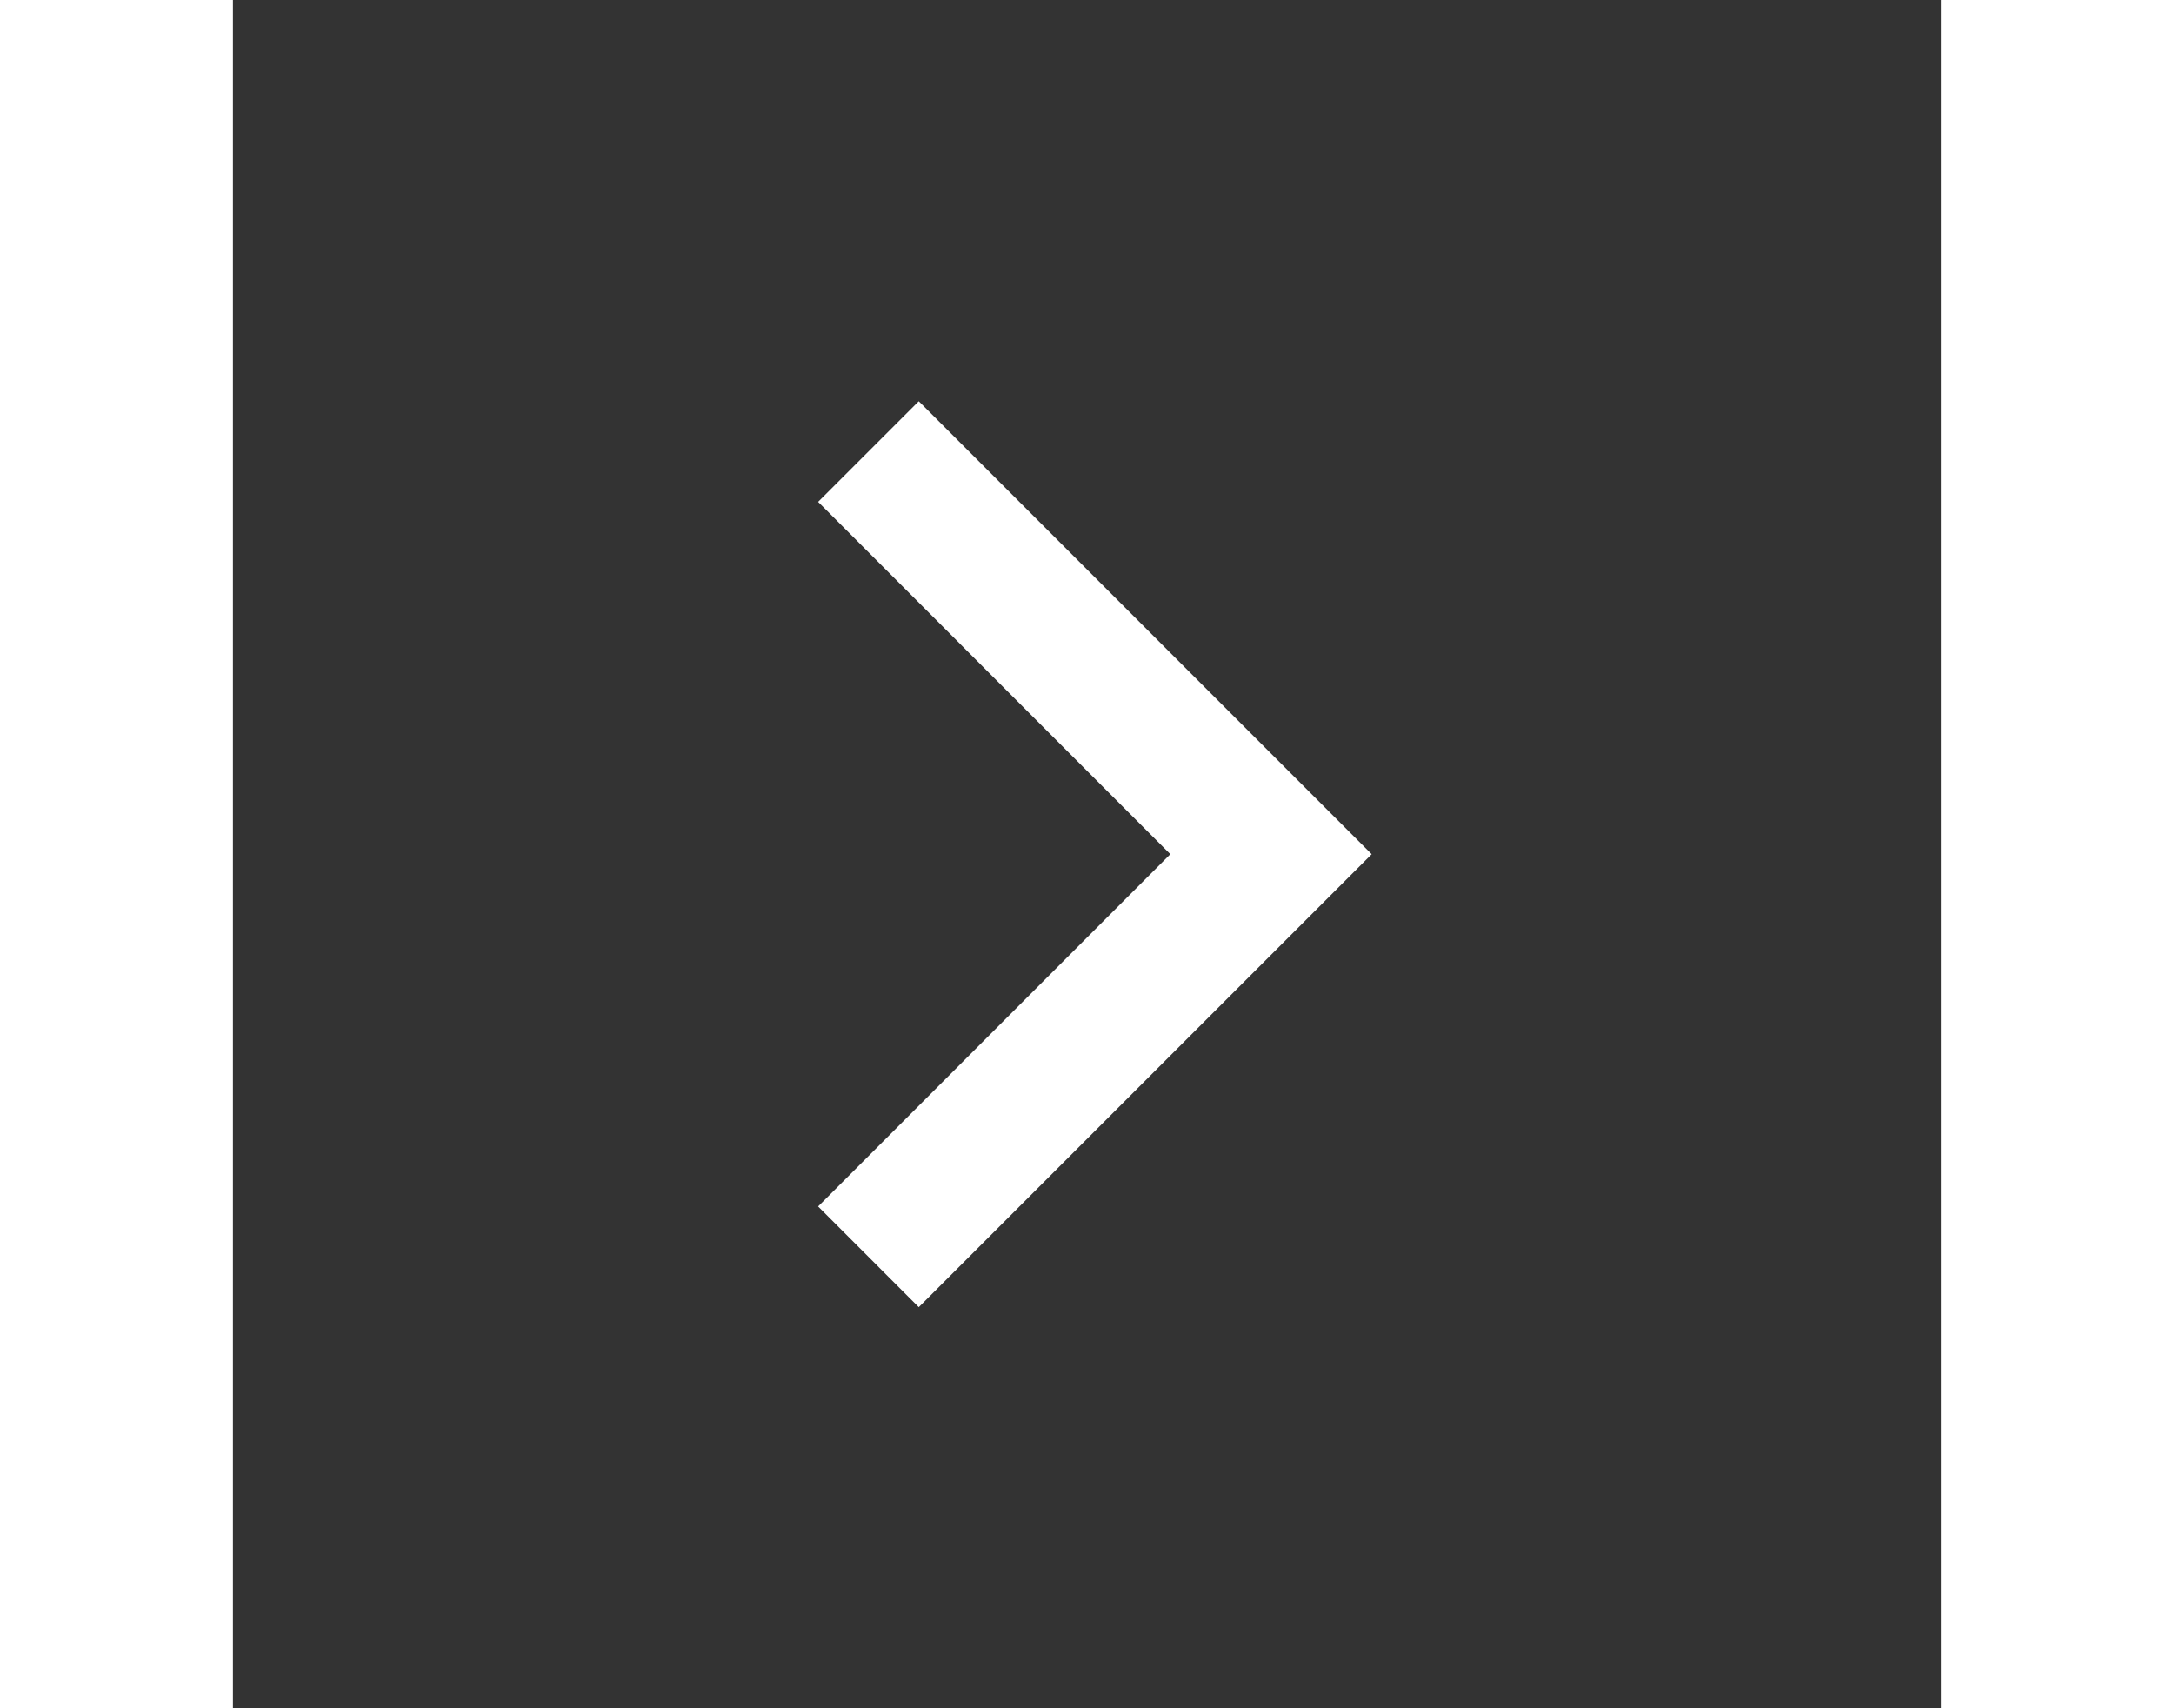 <svg xmlns="http://www.w3.org/2000/svg" fill="white" viewBox="0 0 24 24" width="28" height="22"><rect x="0" y="0" width="24" height="24" fill="#333333" stroke="none"/><path d="M13.171 12.001L8.222 7.051L9.636 5.637L16 12.001L9.636 18.365L8.222 16.95L13.171 12.001Z"></path></svg>
